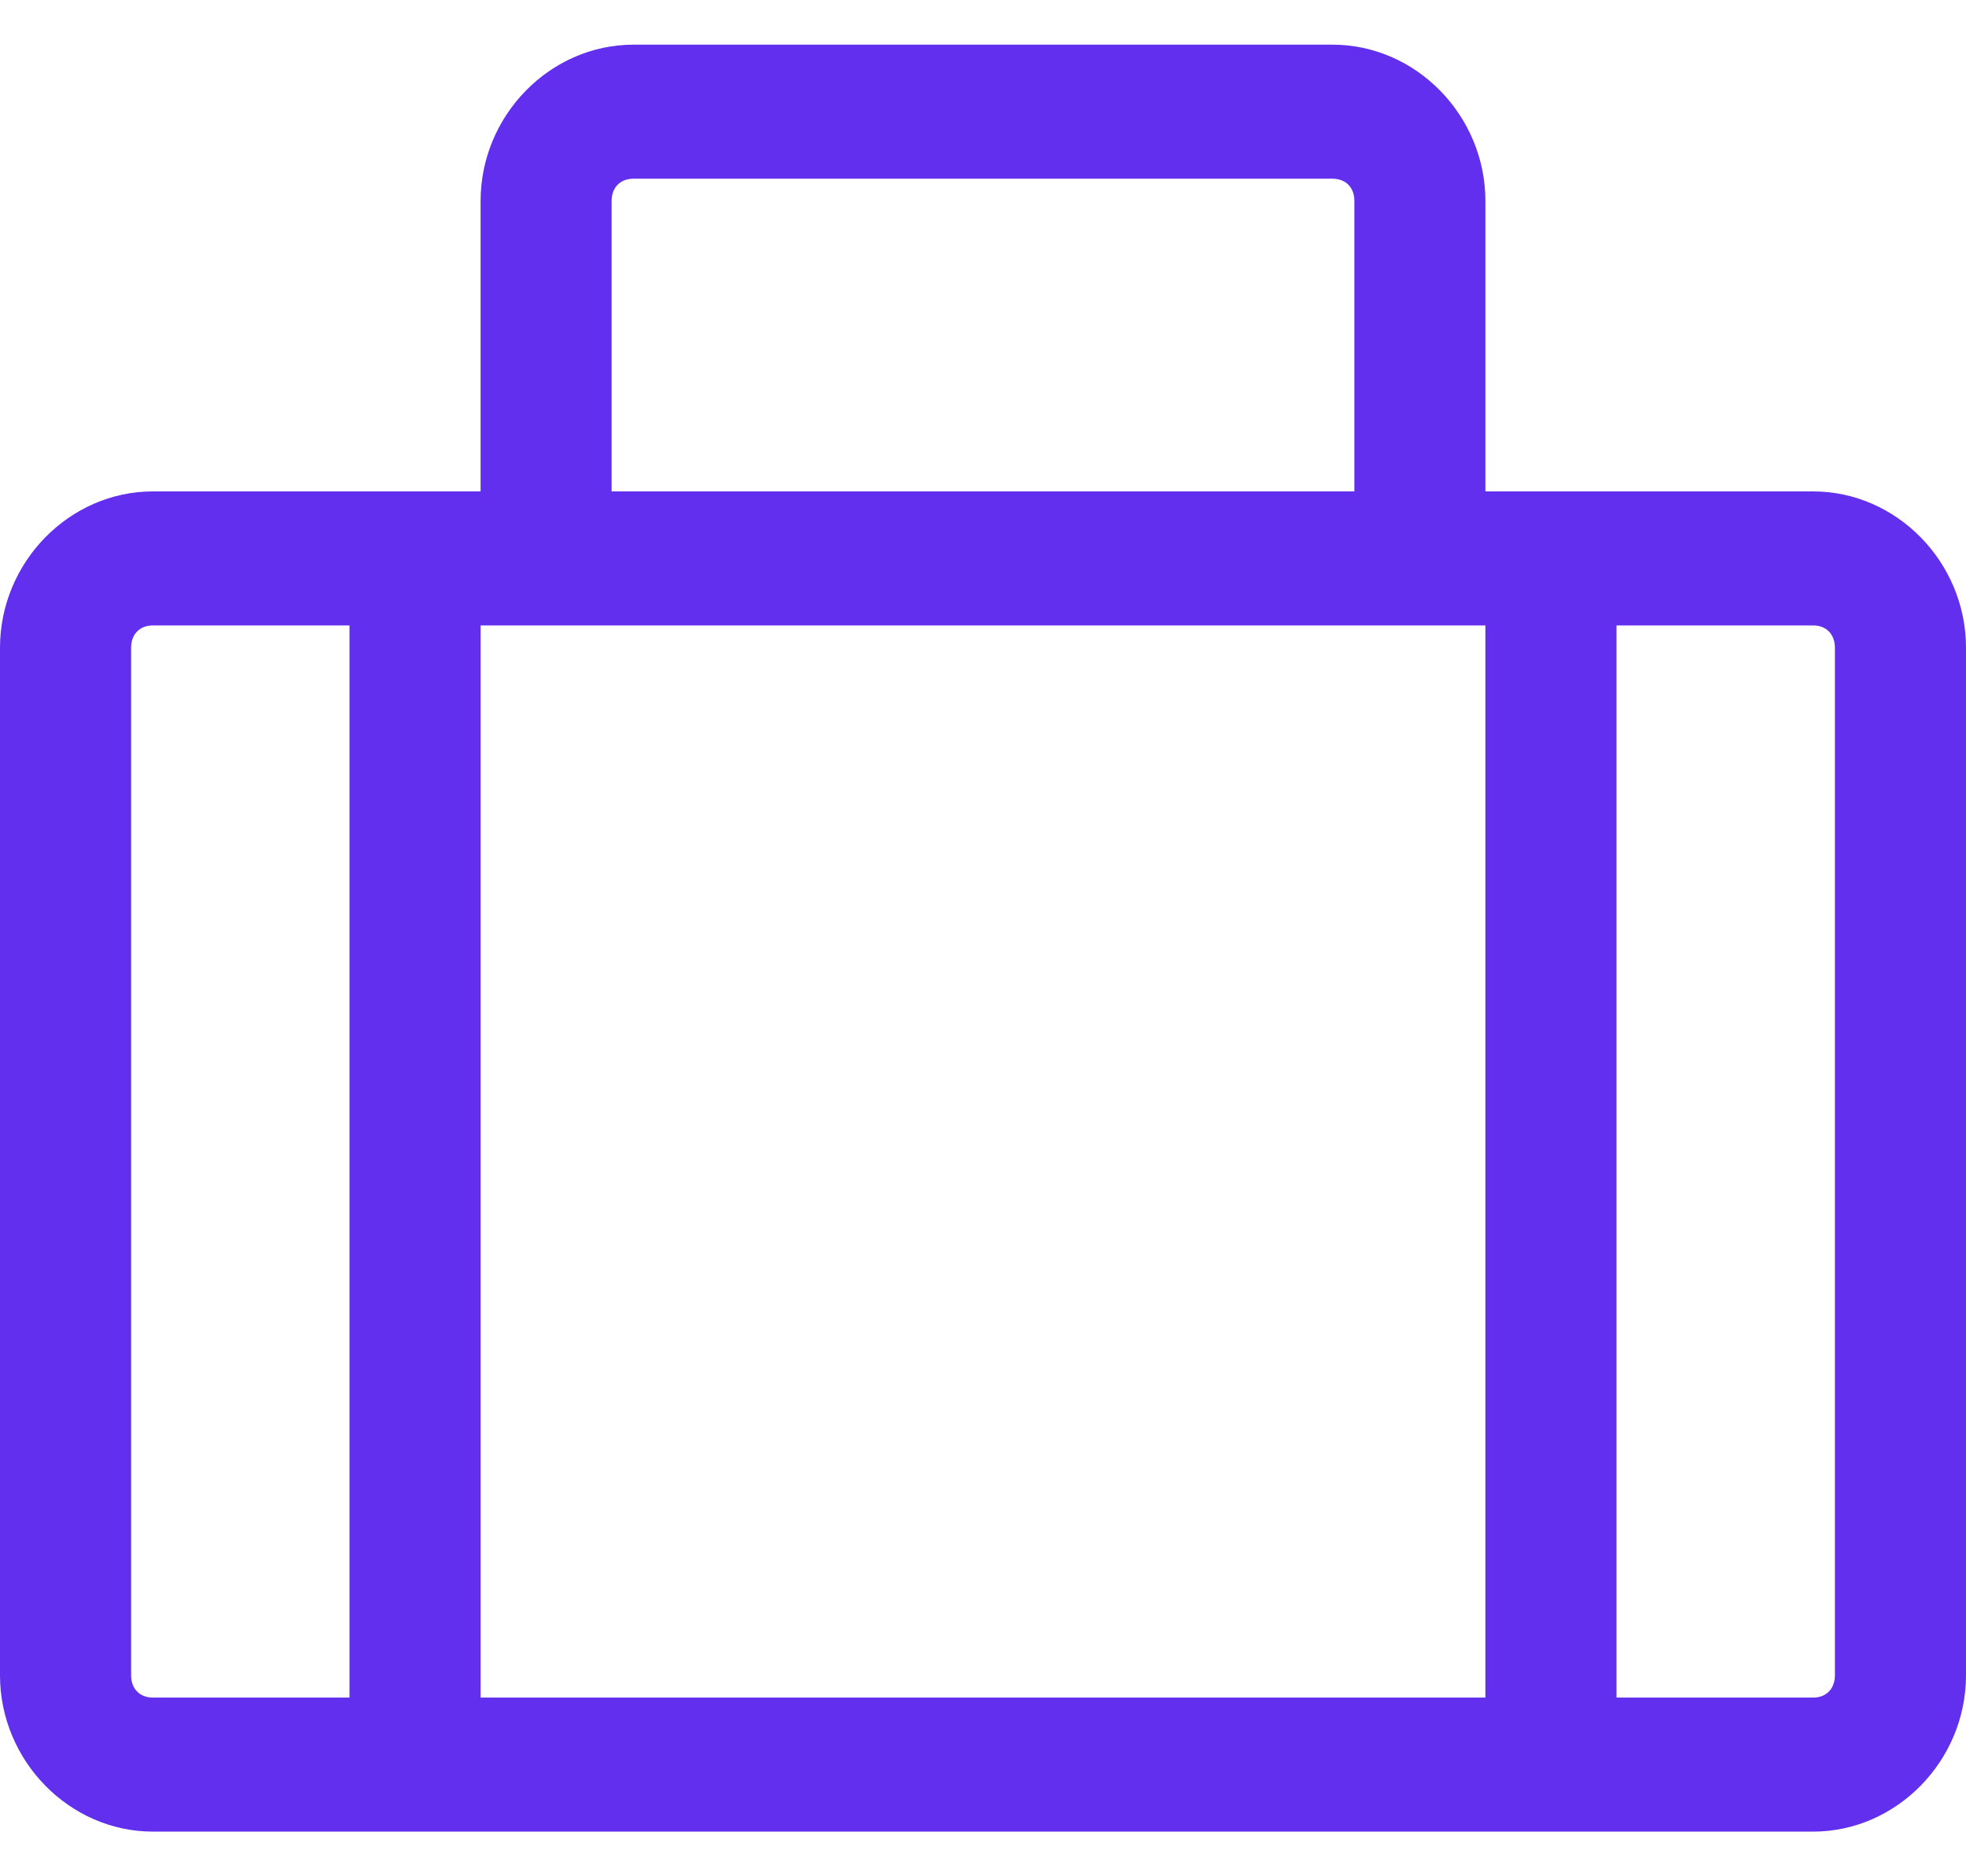 <svg width="22" height="21" viewBox="0 0 22 21" fill="none" xmlns="http://www.w3.org/2000/svg">
<path d="M7.089 0.5C6.154 0.5 5.378 1.293 5.378 2.25V5.5H1.711C0.776 5.5 0 6.293 0 7.25V18.75C0 19.706 0.776 20.5 1.711 20.5H20.289C21.224 20.5 22 19.706 22 18.75V7.25C22 6.293 21.224 5.5 20.289 5.5H6.844V2.25C6.844 2.098 6.941 2 7.089 2H14.911C15.059 2 15.156 2.098 15.156 2.25V5.75C15.154 5.849 15.172 5.948 15.208 6.04C15.245 6.133 15.298 6.216 15.367 6.287C15.435 6.358 15.516 6.414 15.606 6.453C15.695 6.491 15.792 6.511 15.889 6.511C15.986 6.511 16.082 6.491 16.172 6.453C16.262 6.414 16.343 6.358 16.411 6.287C16.479 6.216 16.533 6.133 16.569 6.04C16.606 5.948 16.624 5.849 16.622 5.75V2.25C16.622 1.293 15.846 0.5 14.911 0.5H7.089ZM1.711 7H3.911V19H1.711C1.563 19 1.467 18.901 1.467 18.75V7.25C1.467 7.099 1.563 7 1.711 7ZM5.378 7H16.622V19H5.378V7ZM18.089 7H20.289C20.437 7 20.533 7.099 20.533 7.25V18.75C20.533 18.901 20.437 19 20.289 19H18.089V7Z" fill="#612FED"/>
</svg>
